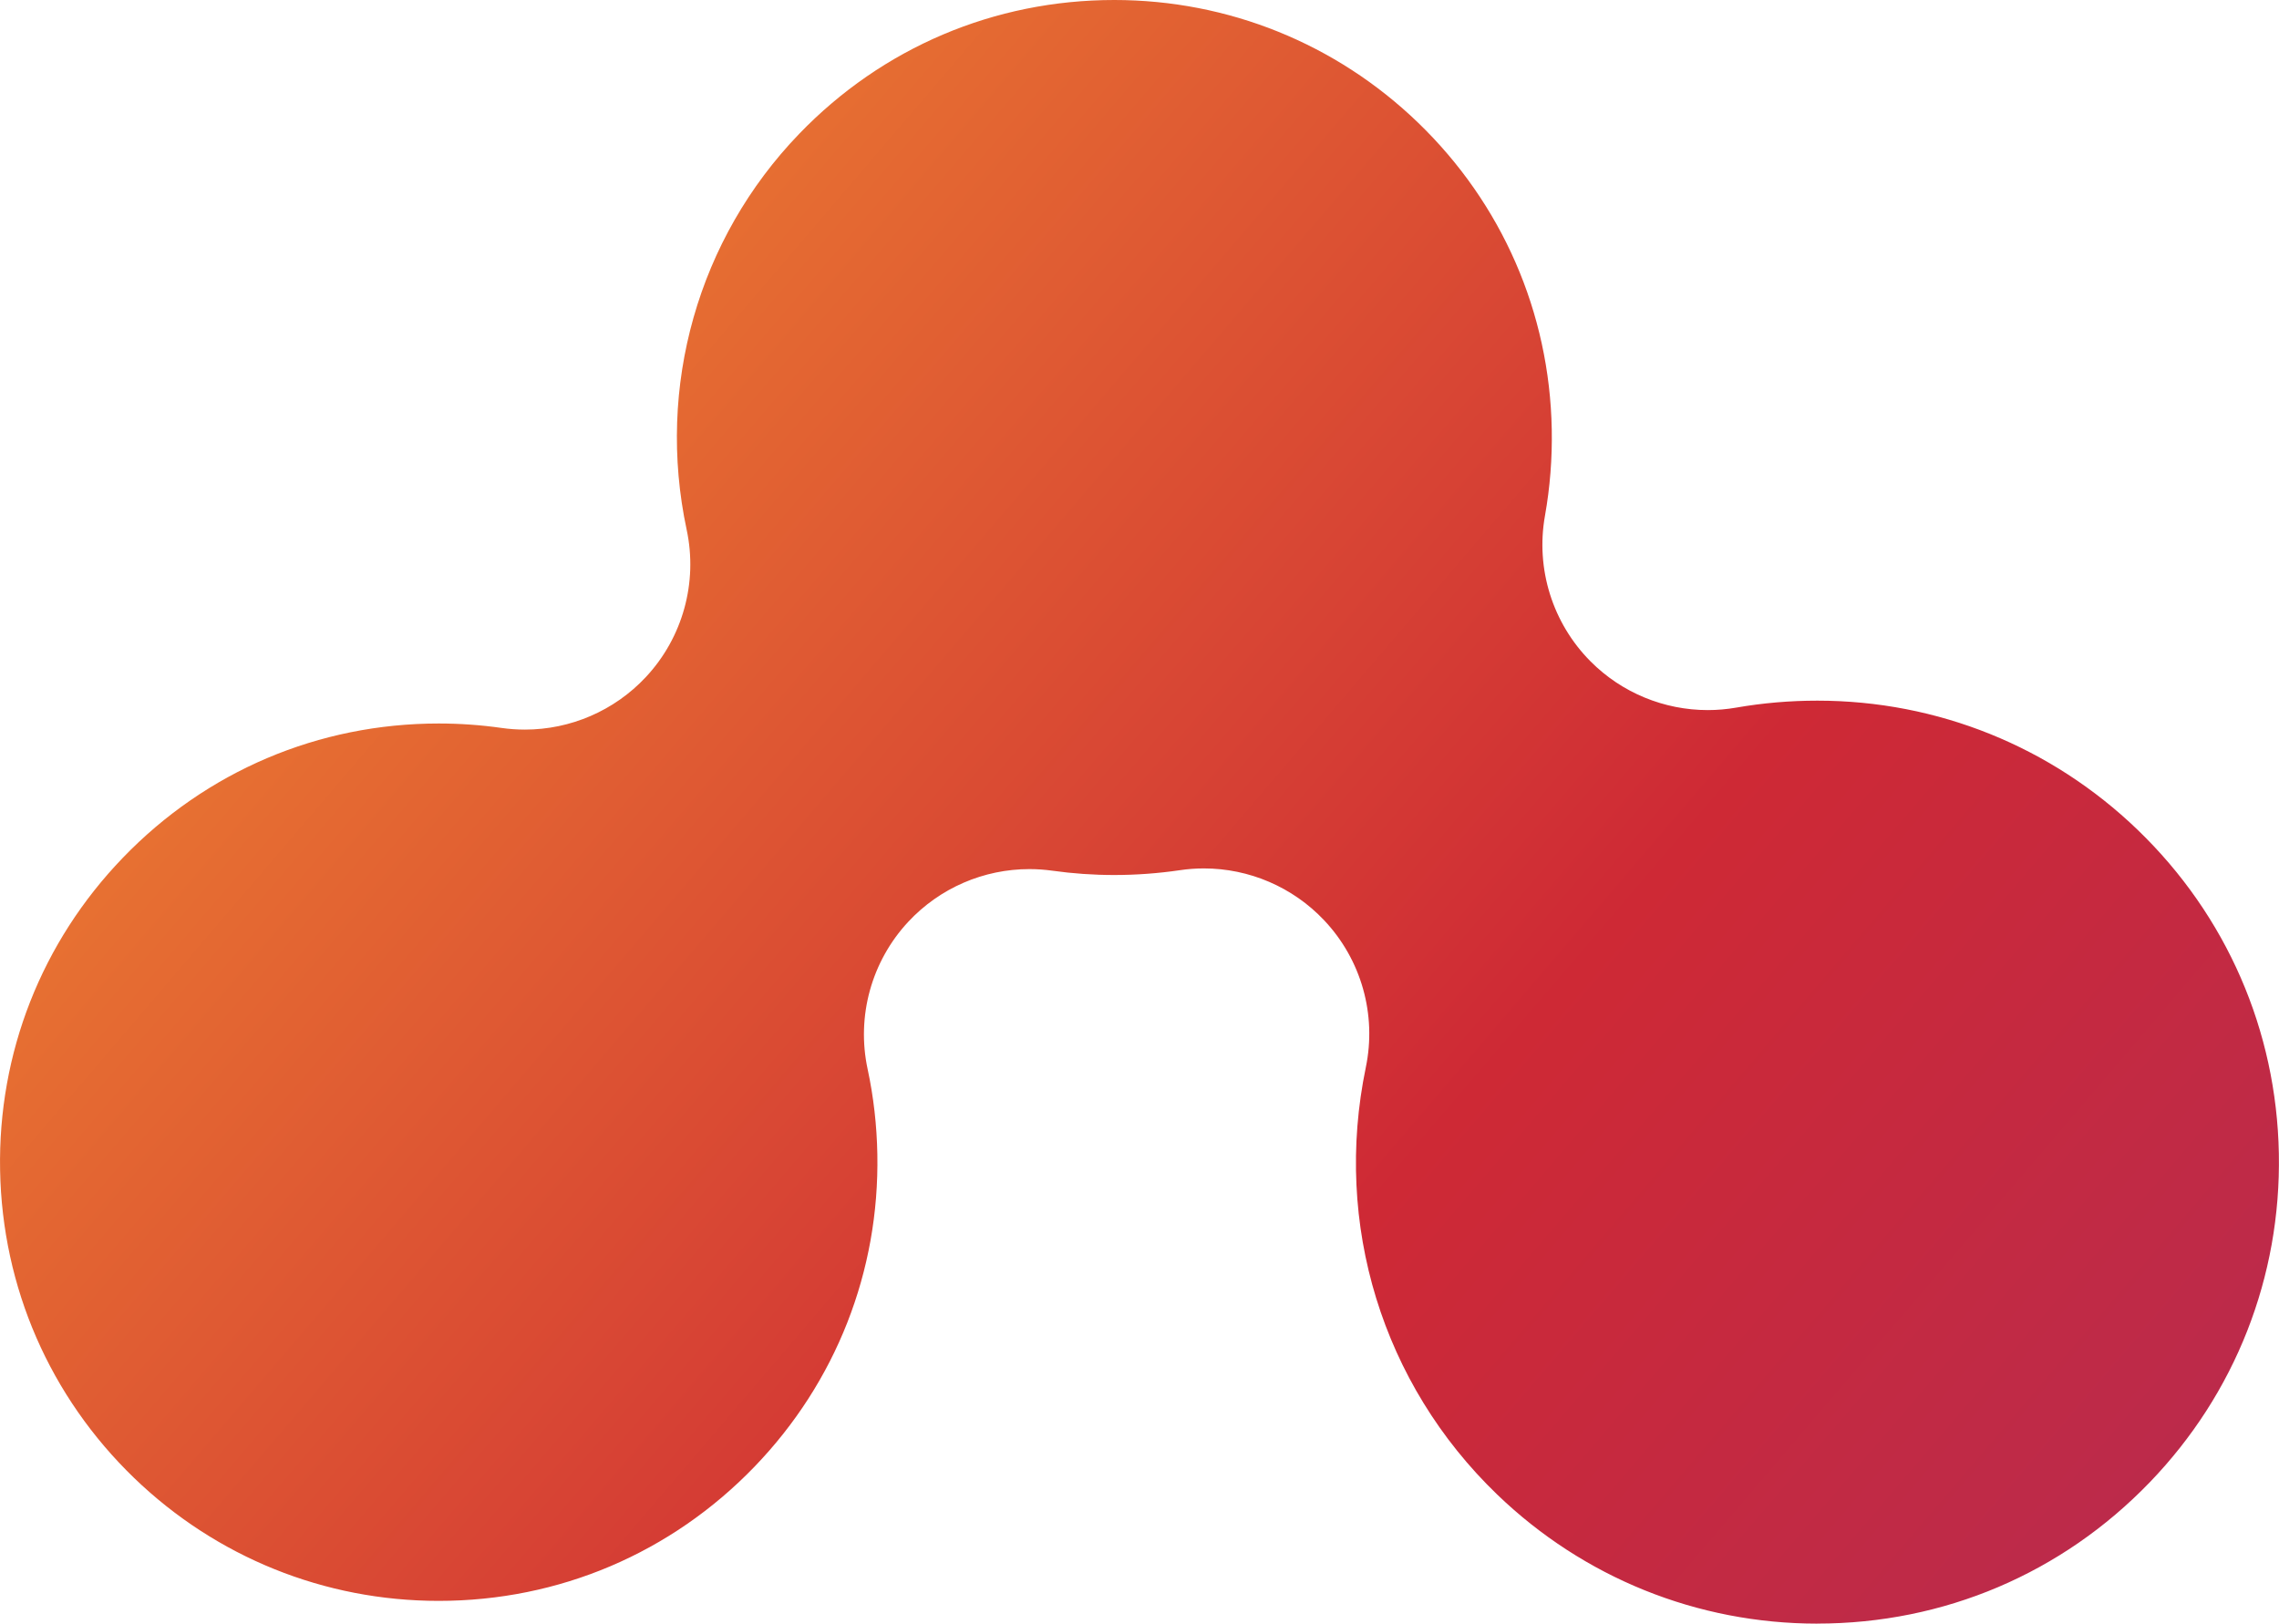 <?xml version="1.0" encoding="UTF-8"?>
<svg id="Layer_2" data-name="Layer 2" xmlns="http://www.w3.org/2000/svg" xmlns:xlink="http://www.w3.org/1999/xlink" viewBox="0 0 470.66 335.41">
  <defs>
    <style>
      .cls-1 {
        fill: url(#linear-gradient);
      }
    </style>
    <linearGradient id="linear-gradient" x1="919.96" y1="814.83" x2="-90.77" y2="-49.33" gradientUnits="userSpaceOnUse">
      <stop offset="0" stop-color="#492d7b"/>
      <stop offset=".2" stop-color="#8c2c84"/>
      <stop offset=".64" stop-color="#ce2935"/>
      <stop offset=".86" stop-color="#ec7f31"/>
    </linearGradient>
  </defs>
  <g id="Layer_1-2" data-name="Layer 1">
    <path class="cls-1" d="M375.32,335.41c-24.79,0-48.28-9.48-66.14-26.69-23.7-22.84-33.84-55.82-27.11-88.22,2.27-10.92-.94-22.27-8.6-30.38-6.5-6.89-15.51-10.72-24.84-10.72-1.66,0-3.32.12-4.99.37-4.43.65-8.99.99-13.54.99-4.27,0-8.57-.3-12.76-.89-1.59-.22-3.18-.33-4.76-.33-9.41,0-18.49,3.89-25,10.88-7.6,8.16-10.74,19.52-8.4,30.43,1.23,5.72,1.9,11.63,2.01,17.57.45,24.2-8.56,47.12-25.35,64.55-17.24,17.89-40.41,27.74-65.25,27.74-23.57,0-45.89-9.01-62.87-25.37C10.31,288.53.46,265.95.02,241.75c-.45-24.2,8.56-47.12,25.35-64.55,17.24-17.89,40.41-27.74,65.25-27.74,4.34,0,8.7.31,12.97.92,1.61.23,3.22.34,4.82.34,9.39,0,18.46-3.88,24.97-10.85,7.62-8.16,10.76-19.53,8.43-30.44-6.31-29.56,2.37-60.12,23.23-81.77C182.23,9.82,205.35,0,230.12,0c23.5,0,45.77,8.99,62.7,25.3,17.38,16.75,27.2,39.27,27.65,63.4.11,6-.36,12-1.4,17.83-1.96,10.97,1.56,22.21,9.42,30.11,6.46,6.49,15.2,10.05,24.2,10.05,1.95,0,3.92-.17,5.87-.51,5.48-.96,11.12-1.44,16.77-1.44,24.79,0,48.28,9.48,66.14,26.69,18.33,17.67,28.69,41.42,29.16,66.88.47,25.46-9,49.58-26.67,67.91-18.13,18.82-42.51,29.18-68.65,29.18h0Z"/>
  </g>
</svg>
